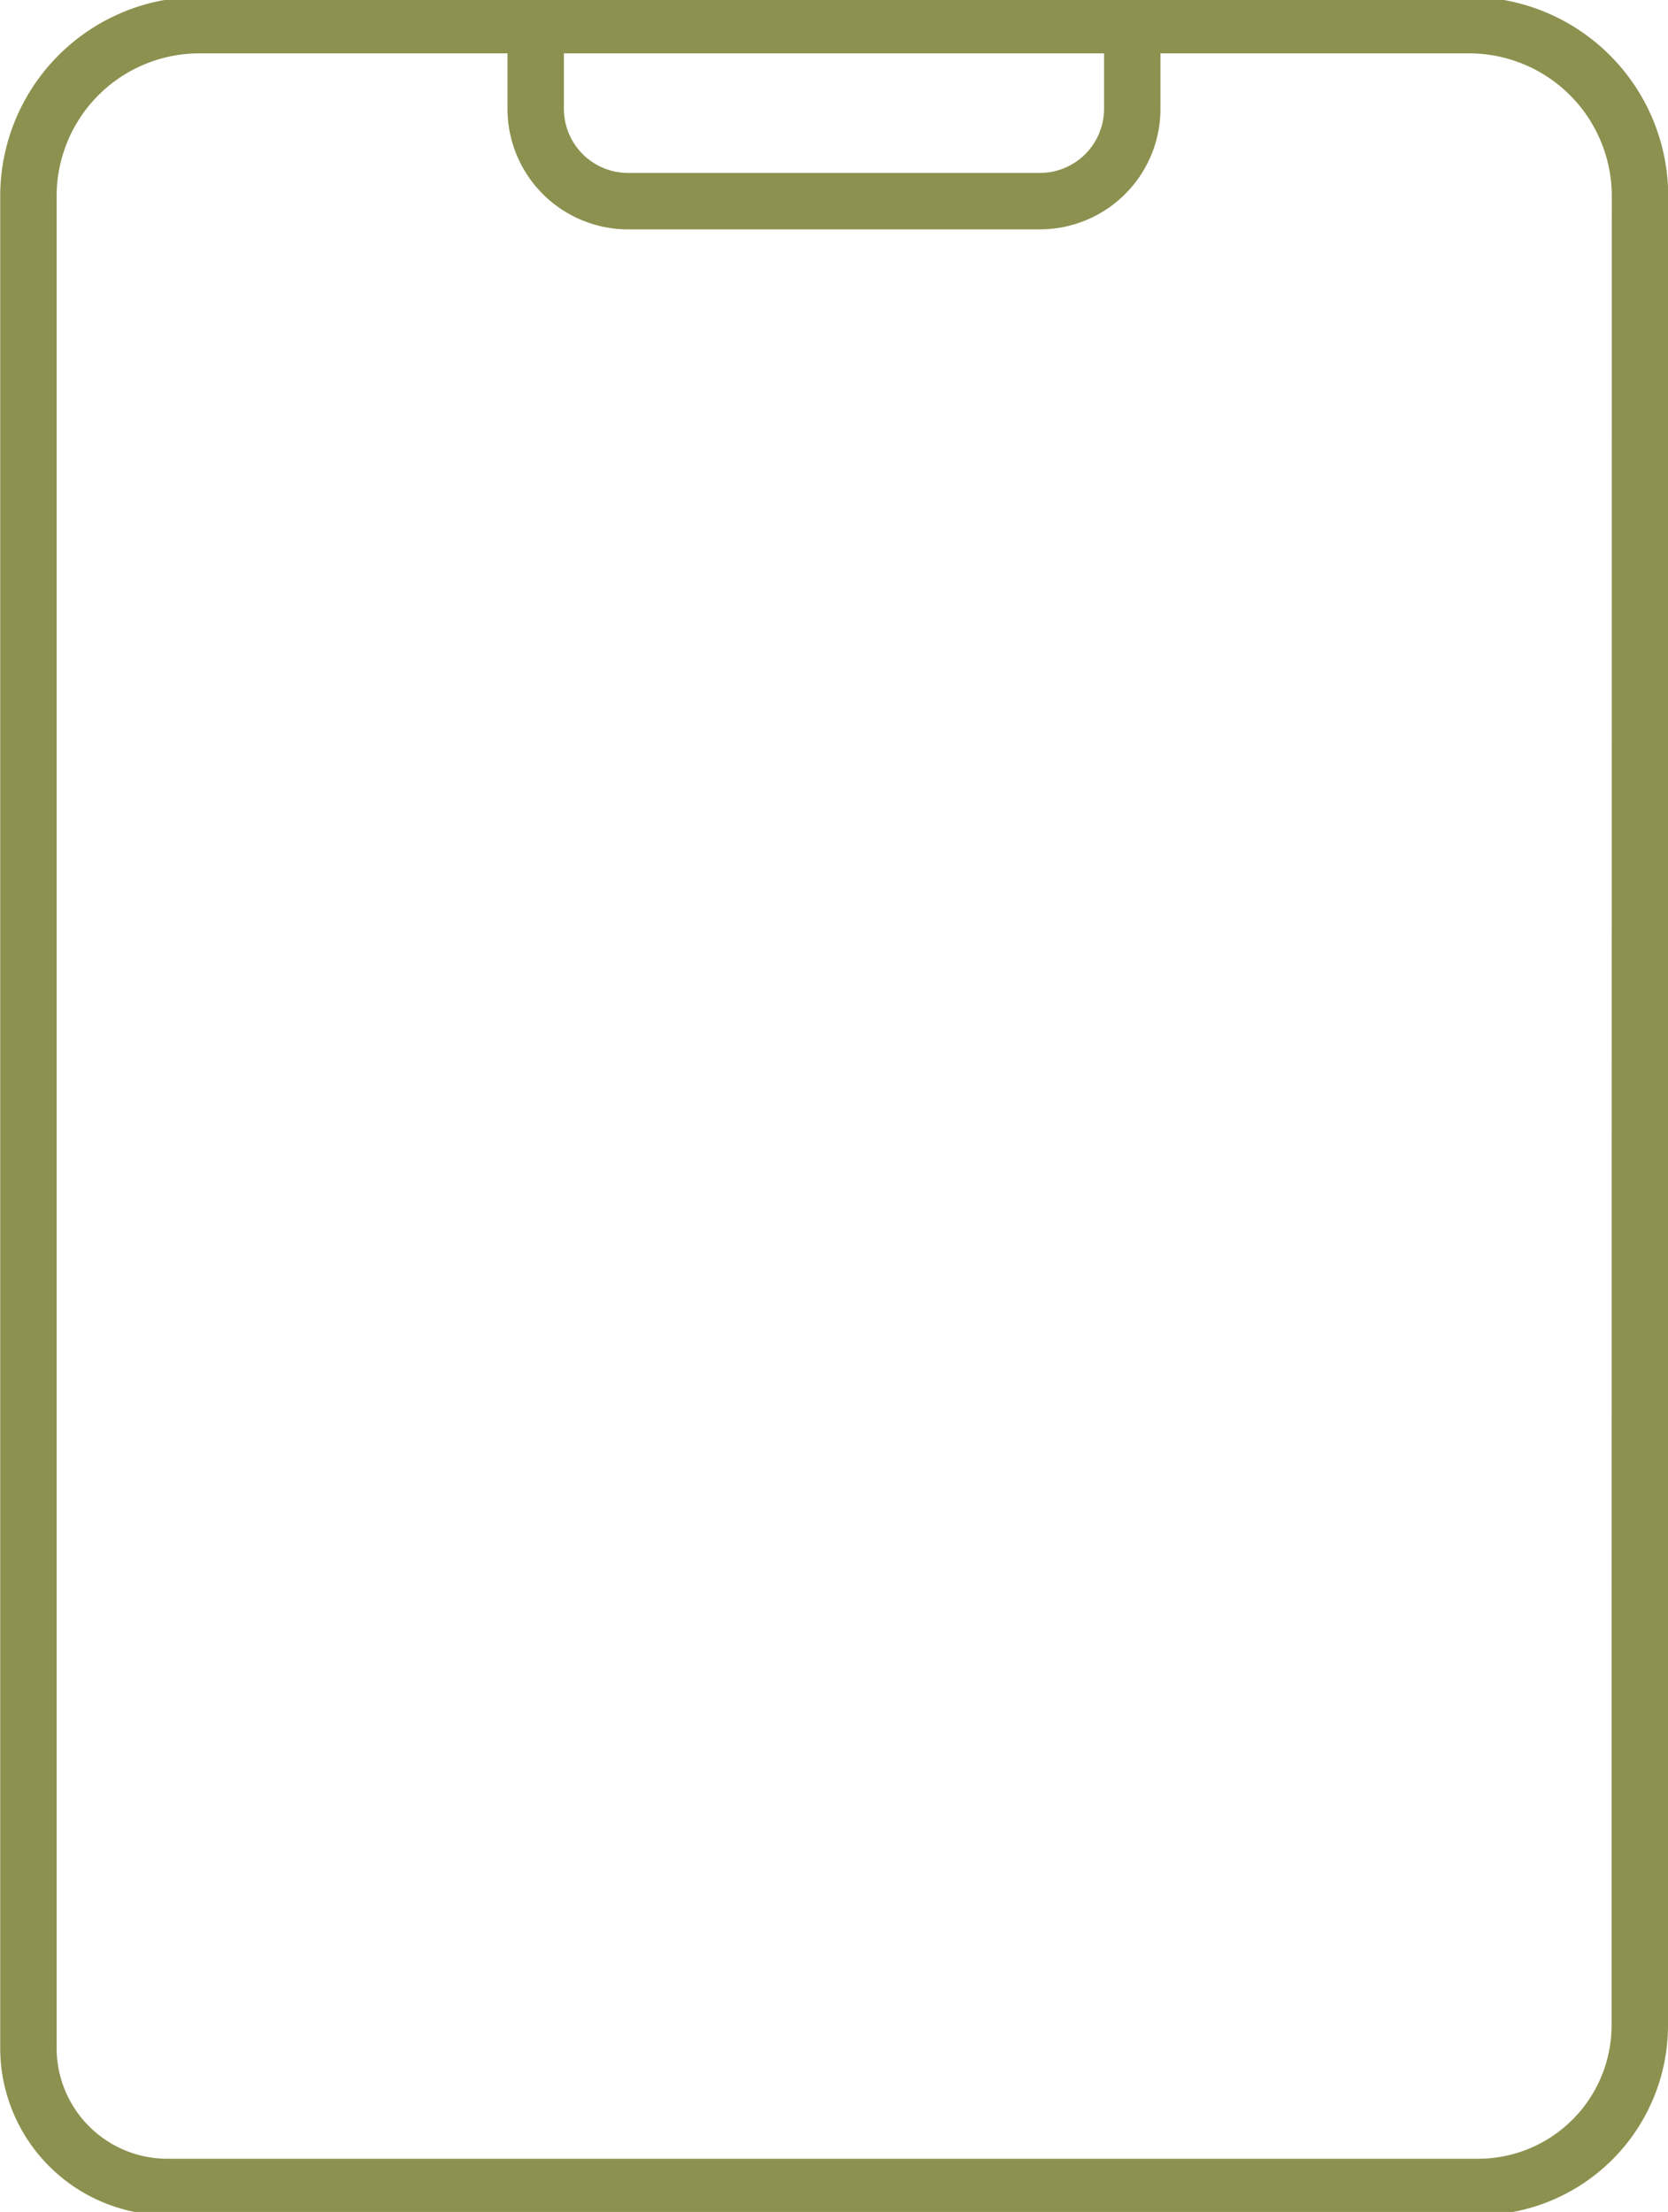 <svg preserveAspectRatio="xMidYMid slice" xmlns="http://www.w3.org/2000/svg" width="181px" height="240px" viewBox="0 0 31.275 41.585">
  <g id="Gruppe_4721" data-name="Gruppe 4721" transform="translate(-233.086 -766.171)">
    <path id="Pfad_2436" data-name="Pfad 2436" d="M263.832,798.8v5.4a3.031,3.031,0,0,1-3.03,3.03H236.219a2.605,2.605,0,0,1-2.6-2.6V769.906a3.206,3.206,0,0,1,3.205-3.206h23.806a3.206,3.206,0,0,1,3.206,3.206Z" fill="none" stroke="#8c914f" stroke-linecap="round" stroke-linejoin="round" stroke-width="1.058"/>
    <path id="Pfad_2437" data-name="Pfad 2437" d="M243.13,766.7v1.567A1.733,1.733,0,0,0,244.863,770h7.72a1.733,1.733,0,0,0,1.733-1.733V766.7" fill="none" stroke="#8c914f" stroke-linecap="round" stroke-linejoin="round" stroke-width="1.058"/>
  </g>
</svg>
